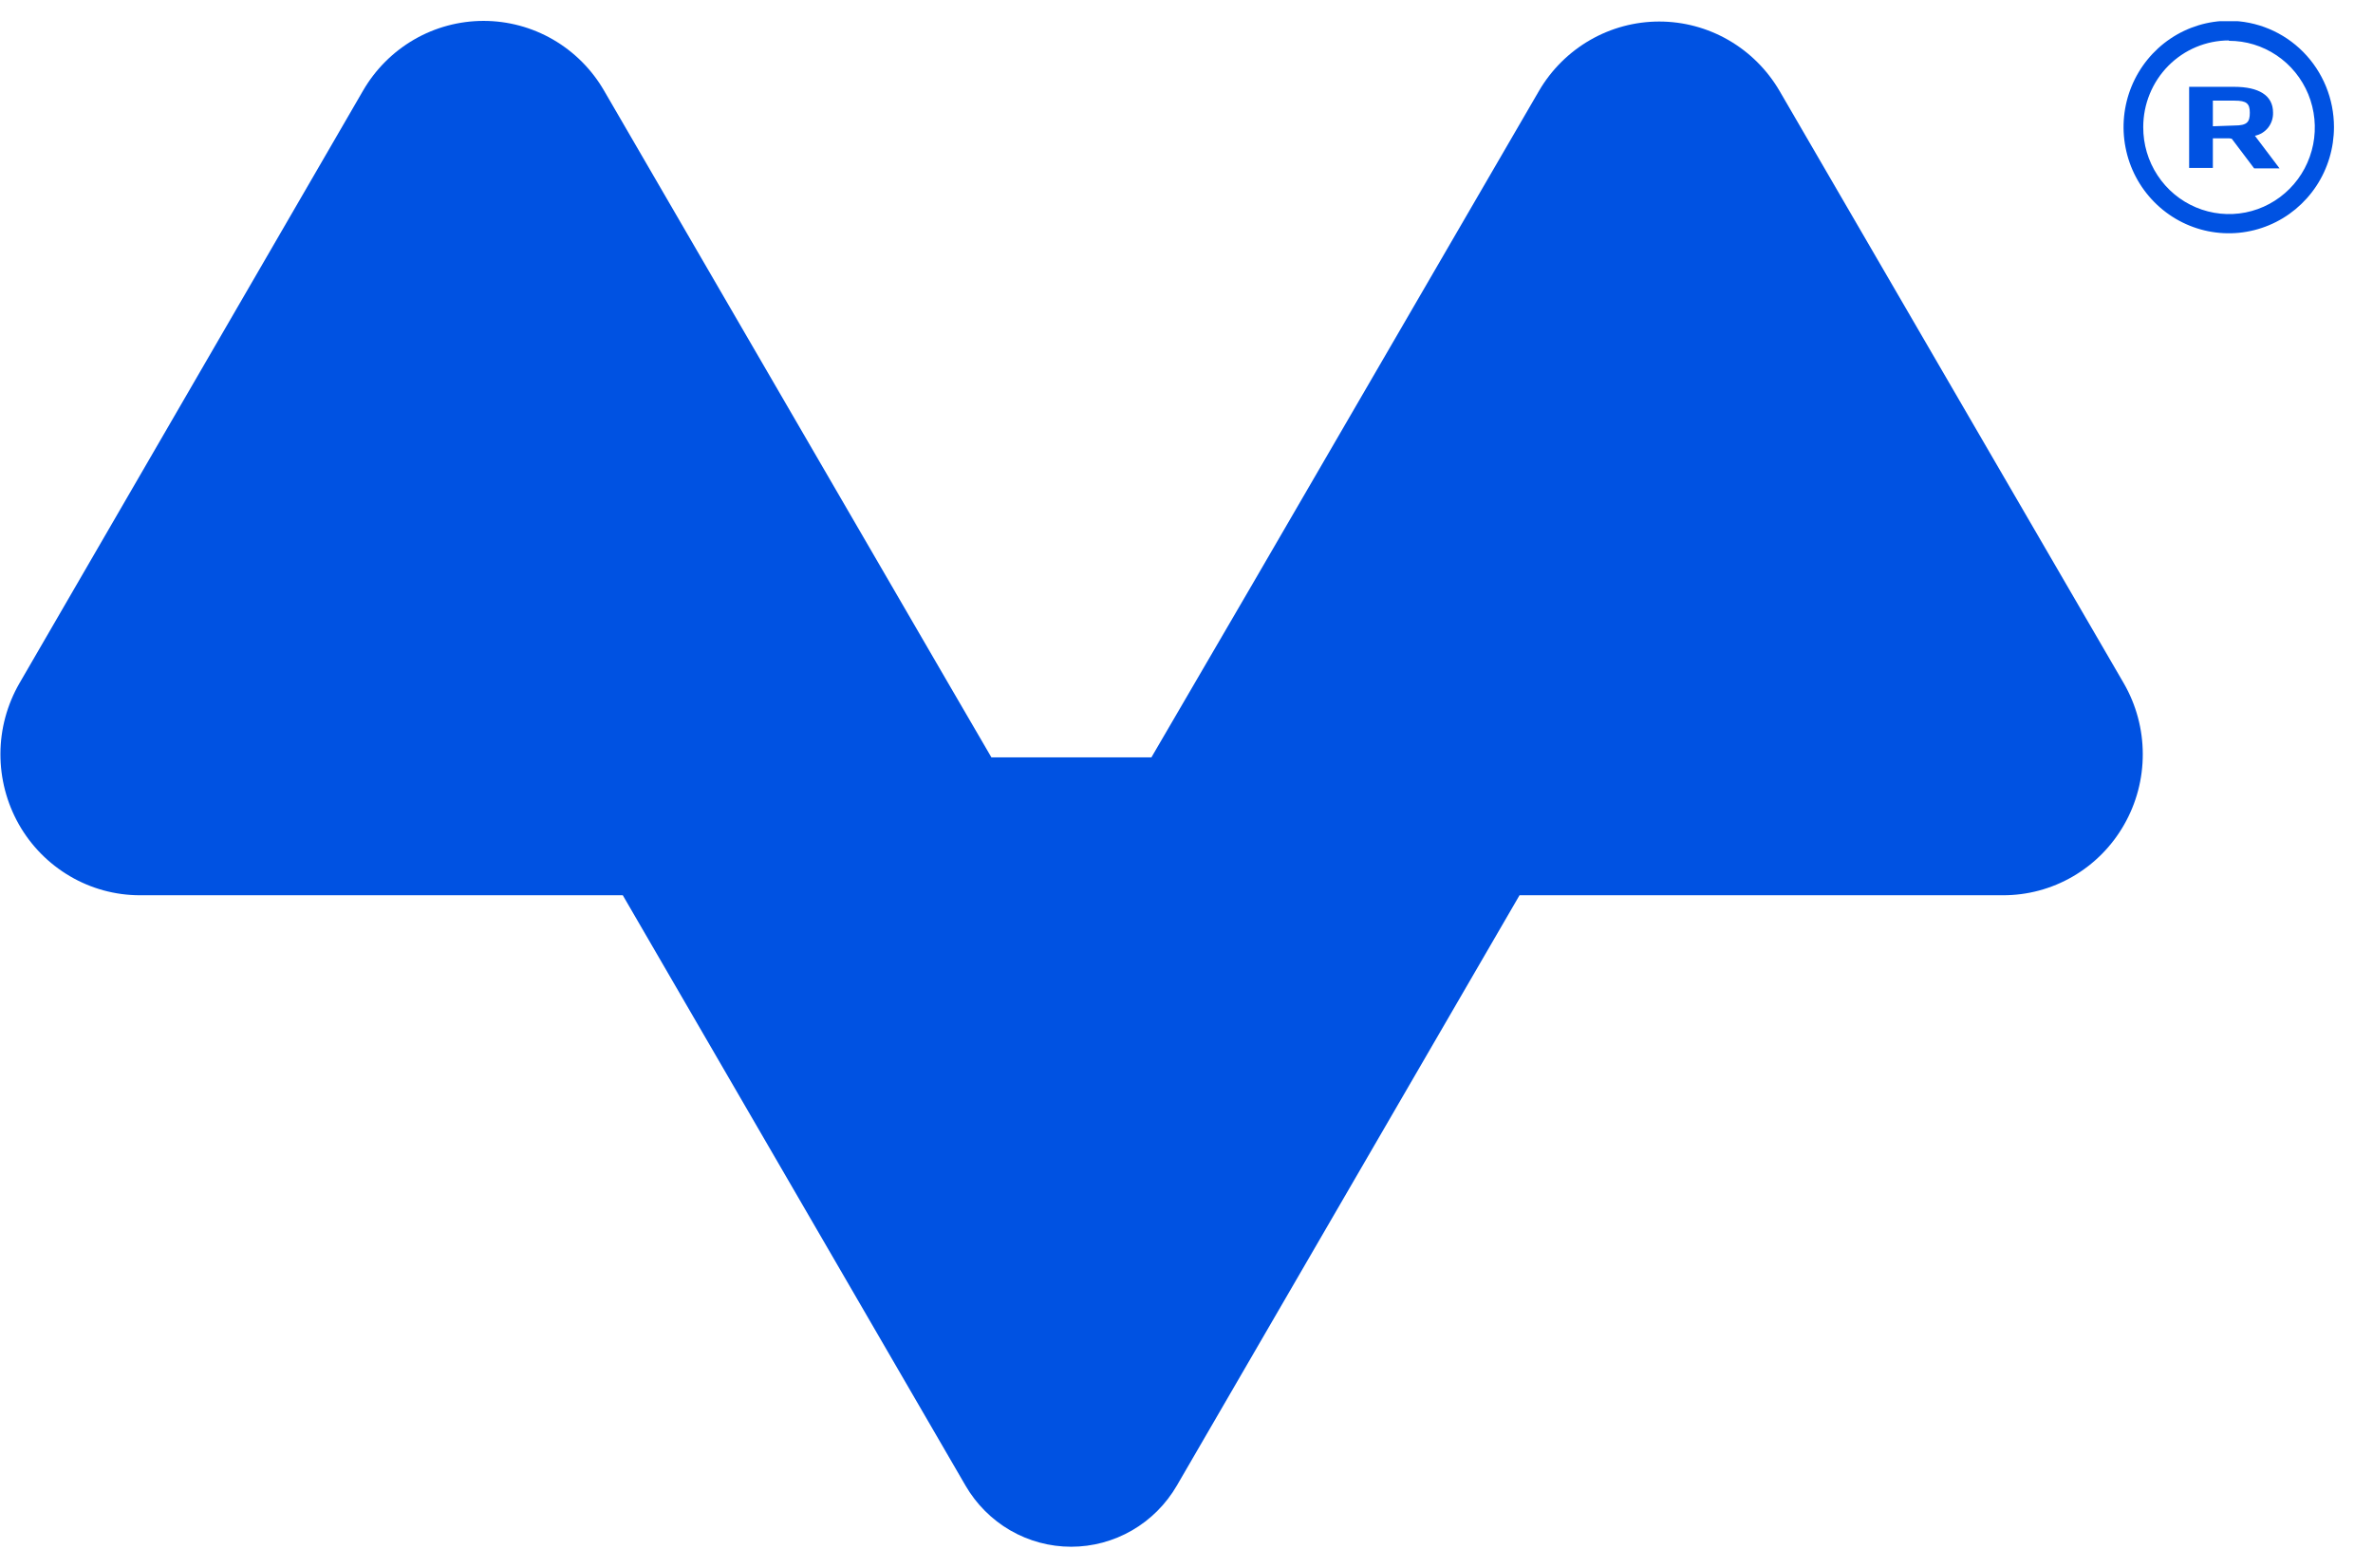 <svg width="56" height="37" viewBox="0 0 56 37" fill="none" xmlns="http://www.w3.org/2000/svg">
<g clip-path="url(#clip0_40000099_440)">
<path d="M50.119 16.126L41.993 2.142C41.702 1.645 41.287 1.232 40.789 0.945C40.292 0.659 39.729 0.508 39.156 0.508C38.584 0.508 38.021 0.659 37.524 0.945C37.026 1.232 36.611 1.645 36.32 2.142L29.569 13.763L27.172 17.874H23.396L22.38 16.129L14.257 2.142C13.967 1.64 13.552 1.224 13.052 0.934C12.553 0.645 11.987 0.493 11.412 0.493C10.836 0.493 10.27 0.645 9.771 0.934C9.272 1.224 8.856 1.64 8.566 2.142L0.458 16.126C0.167 16.631 0.012 17.204 0.01 17.788C0.008 18.373 0.158 18.947 0.445 19.455C0.733 19.962 1.148 20.383 1.648 20.677C2.148 20.971 2.716 21.127 3.295 21.128H14.697L22.785 35.06C23.04 35.499 23.404 35.864 23.841 36.117C24.279 36.37 24.774 36.503 25.278 36.503C25.782 36.503 26.277 36.37 26.715 36.117C27.152 35.864 27.517 35.499 27.772 35.06L35.859 21.128H47.264C47.845 21.13 48.415 20.977 48.918 20.684C49.42 20.392 49.838 19.97 50.127 19.462C50.417 18.955 50.569 18.379 50.567 17.793C50.566 17.207 50.411 16.632 50.119 16.126Z" fill="#0052E2"/>
<path d="M52.614 3.265H52.221V3.963H51.661V2.049H52.724C53.303 2.049 53.641 2.251 53.641 2.654C53.646 2.782 53.606 2.908 53.528 3.009C53.449 3.11 53.337 3.179 53.213 3.204L53.794 3.973H53.195L52.667 3.274L52.614 3.265ZM52.733 2.962C53.033 2.962 53.093 2.878 53.093 2.66C53.093 2.442 53.015 2.375 52.733 2.375H52.221V2.98L52.733 2.962Z" fill="#0052E2"/>
<path d="M52.599 0.963C53 0.962 53.392 1.082 53.726 1.307C54.059 1.531 54.319 1.851 54.473 2.225C54.626 2.599 54.666 3.011 54.588 3.408C54.509 3.805 54.316 4.17 54.032 4.455C53.748 4.741 53.386 4.936 52.993 5.014C52.599 5.092 52.192 5.05 51.822 4.894C51.452 4.738 51.136 4.475 50.915 4.137C50.693 3.8 50.576 3.403 50.578 2.998C50.578 2.457 50.791 1.937 51.169 1.554C51.549 1.17 52.063 0.955 52.599 0.954V0.963ZM52.599 0.491C52.108 0.49 51.628 0.637 51.219 0.912C50.81 1.187 50.492 1.579 50.303 2.037C50.115 2.495 50.065 2.999 50.161 3.486C50.256 3.972 50.492 4.419 50.84 4.77C51.187 5.121 51.629 5.36 52.111 5.457C52.593 5.554 53.092 5.505 53.546 5.315C54 5.126 54.388 4.804 54.661 4.392C54.934 3.979 55.079 3.494 55.079 2.998C55.079 2.334 54.818 1.697 54.353 1.226C53.888 0.756 53.257 0.492 52.599 0.491Z" fill="#0052E2"/>
</g>
<defs>
<clipPath id="clip0_40000099_440">
<rect width="55.125" height="36" fill="white" transform="translate(0 0.5)"/>
</clipPath>
</defs>
</svg>
